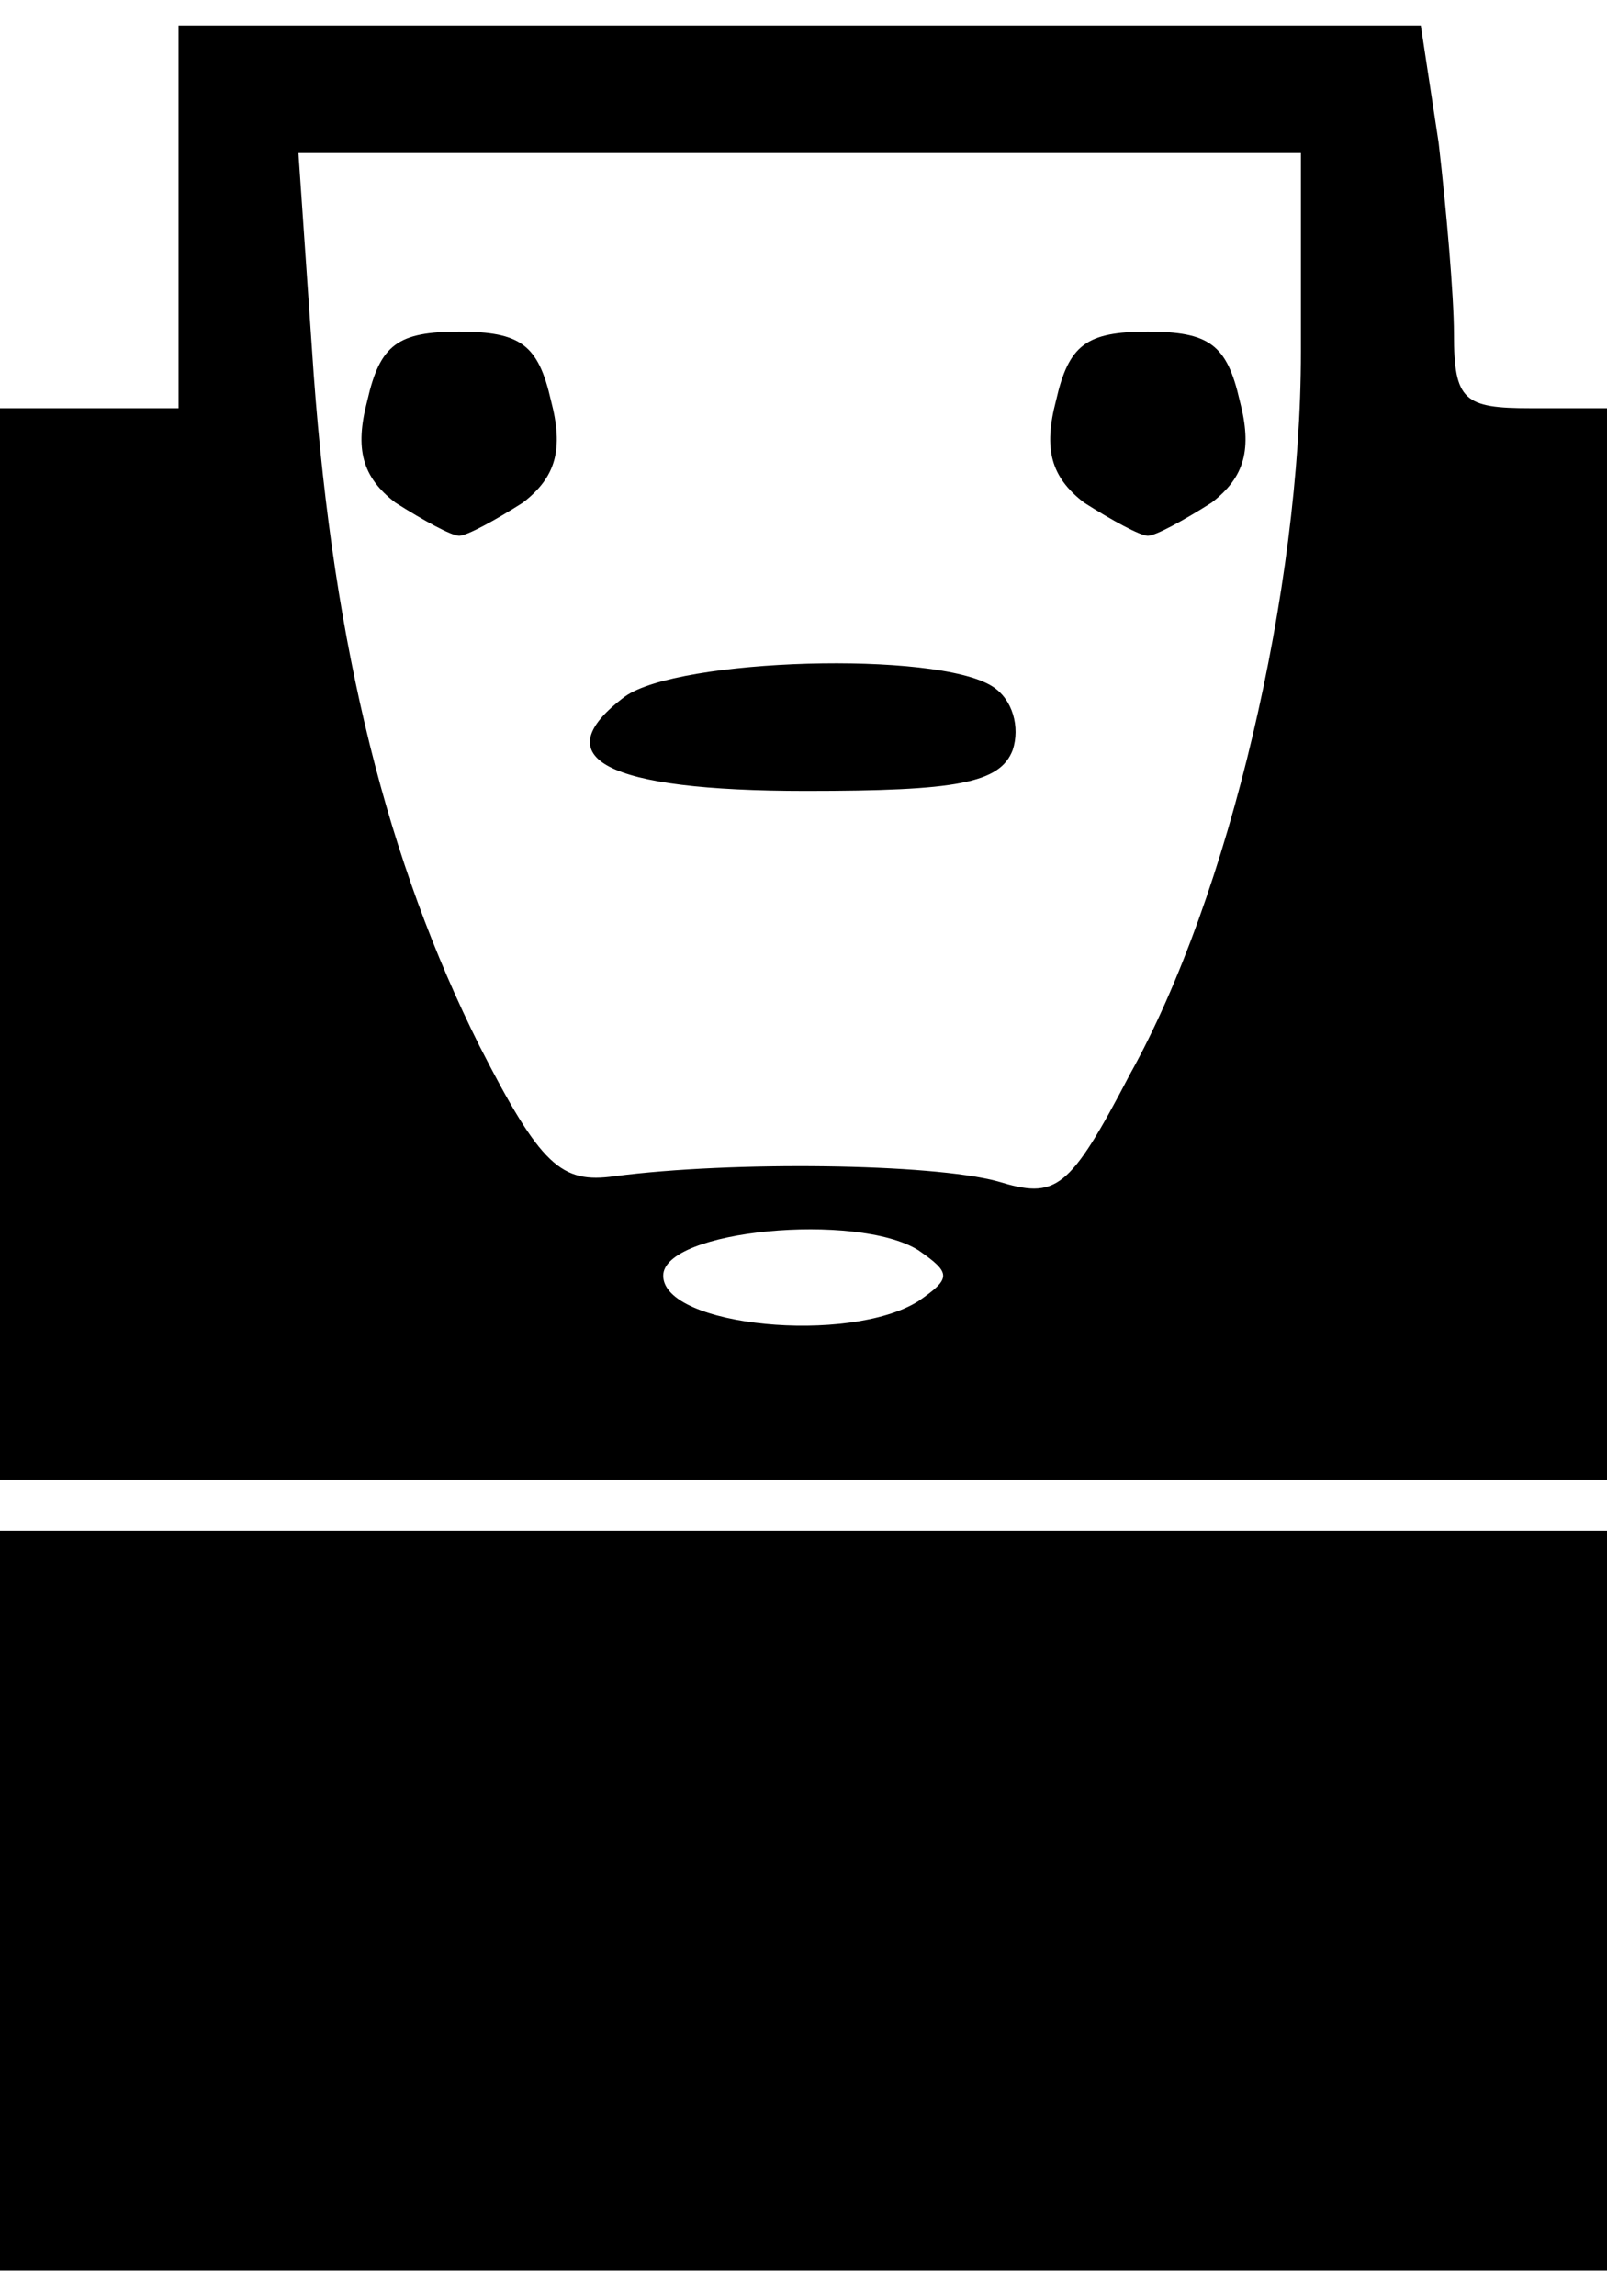 <?xml version="1.0" encoding="UTF-8"?>
<!DOCTYPE svg  PUBLIC '-//W3C//DTD SVG 20010904//EN'  'http://www.w3.org/TR/2001/REC-SVG-20010904/DTD/svg10.dtd'>
<svg width="63pt" height="90pt" version="1.0" viewBox="0 0 63 90" xmlns="http://www.w3.org/2000/svg">
<g transform="translate(0 90) scale(.1 -.1)">
<path d="m70 815v-75h-35-35v-210-210h315 315v210 210h-30c-26 0-30 3-30 29 0 15-3 49-6 75l-7 46h-243-244v-75zm440-53c0-93-28-213-67-283-24-46-29-49-52-42-26 7-104 8-150 2-21-3-29 4-53 51-36 72-57 155-65 263l-6 87h197 196v-78zm-150-352c13-9 13-11 0-20-27-17-100-10-100 10 0 18 76 25 100 10z"/>
<path d="m144 743c-5-19-2-30 11-40 11-7 22-13 25-13s14 6 25 13c13 10 16 21 11 40-5 22-12 27-36 27s-31-5-36-27z"/>
<path d="m414 743c-5-19-2-30 11-40 11-7 22-13 25-13s14 6 25 13c13 10 16 21 11 40-5 22-12 27-36 27s-31-5-36-27z"/>
<path d="m245 627c-32-24-8-37 71-37 59 0 76 3 81 16 3 9 0 20-8 25-22 14-123 11-144-4z"/>
<path d="m0 155v-145h315 315v145 145h-315-315v-145z"/>
</g>
</svg>

